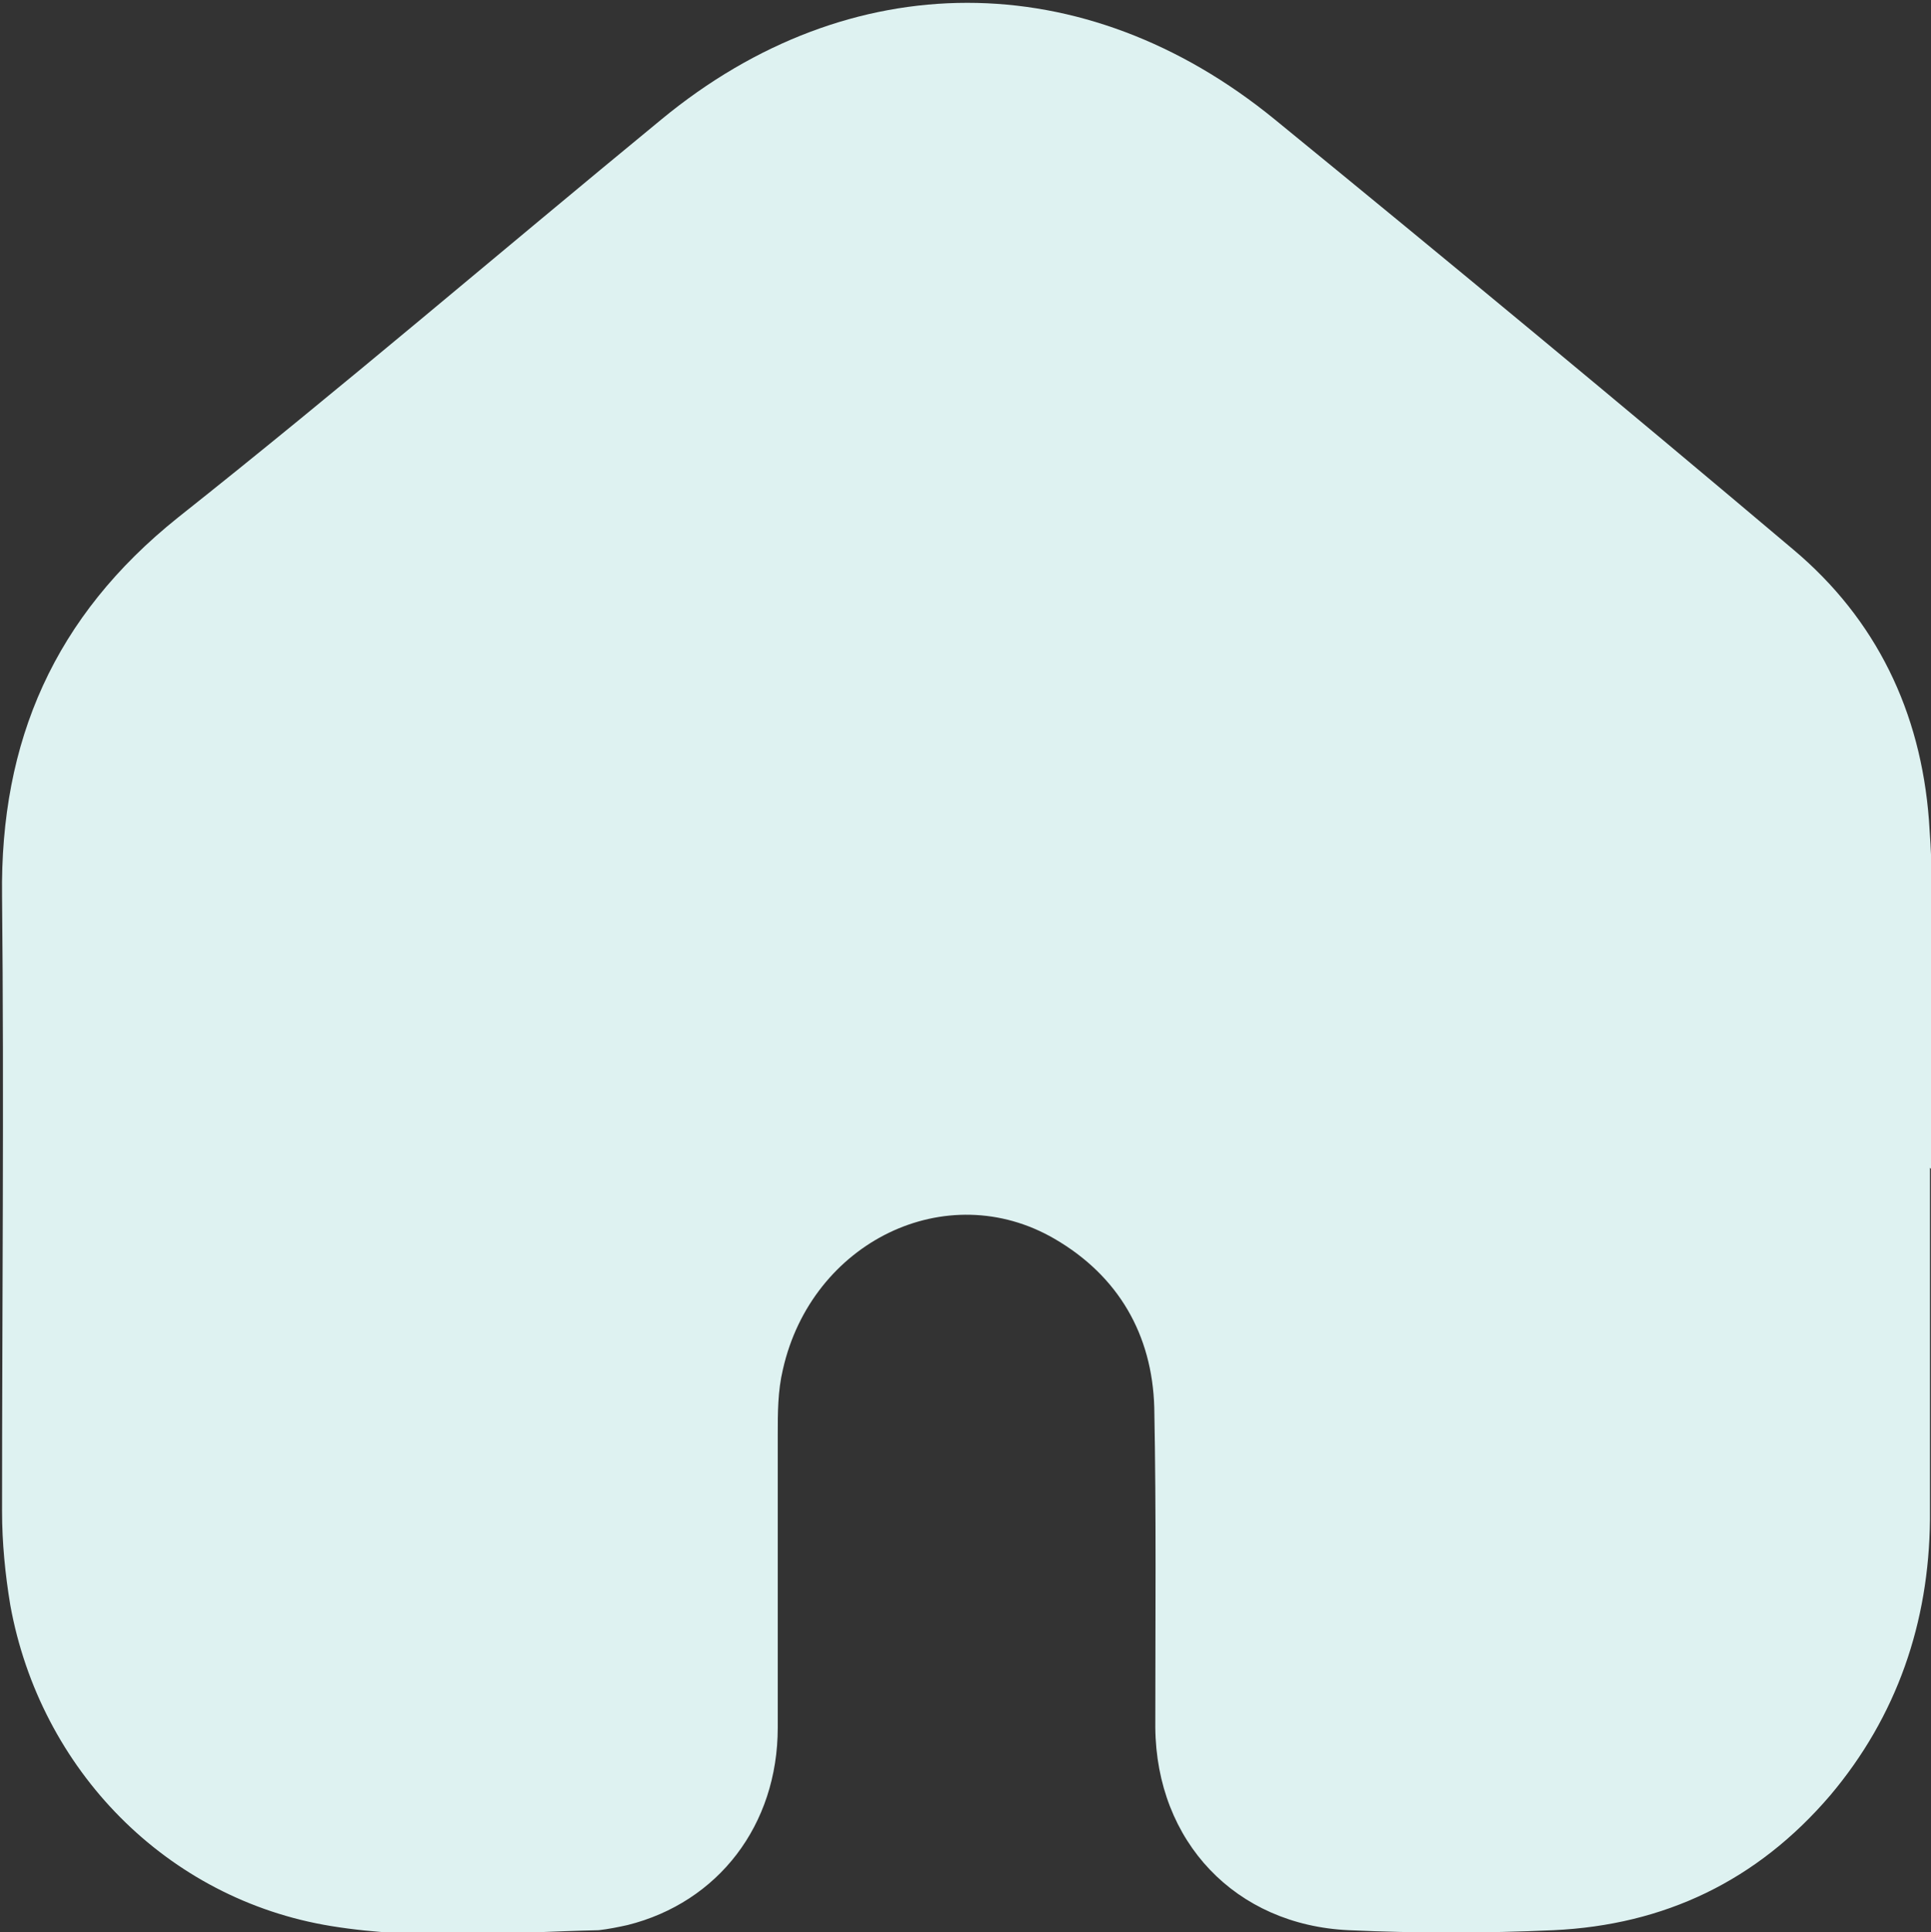 <?xml version="1.0" encoding="UTF-8"?><svg id="Layer_2" xmlns="http://www.w3.org/2000/svg" viewBox="0 0 18.77 18.78"><rect x="0" y="0" width="18.77" height="18.78" fill="#333333" stroke="none"/><defs><style>.cls-1{fill:#def2f1;}</style></defs><g id="Layer_1-2"><g id="Meniu_nou"><path class="cls-1" d="m18.76,11.35c0,1.3,0,2.36,0,3.42-.01,1-.32,1.91-.97,2.68-.71.83-1.61,1.26-2.69,1.31-.66.03-1.33.03-1.99,0-1.1-.05-1.87-.86-1.88-1.97,0-1.04.01-2.07-.01-3.11-.02-.71-.35-1.28-.97-1.64-1.05-.61-2.36.03-2.64,1.27-.05.21-.05.42-.05.63,0,.95,0,1.9,0,2.85,0,.95-.58,1.7-1.46,1.92-.09.02-.19.04-.28.05-.87.02-1.74.1-2.6-.04-1.6-.26-2.83-1.52-3.12-3.12-.05-.3-.08-.61-.08-.91,0-1.99.02-3.99,0-5.98-.02-1.51.51-2.72,1.71-3.68,1.59-1.26,3.13-2.58,4.7-3.87,1.83-1.51,4.11-1.51,5.96,0,1.69,1.38,3.37,2.77,5.04,4.18.81.68,1.24,1.58,1.32,2.63.09,1.22,0,2.44.04,3.41Z"/></g></g></svg>